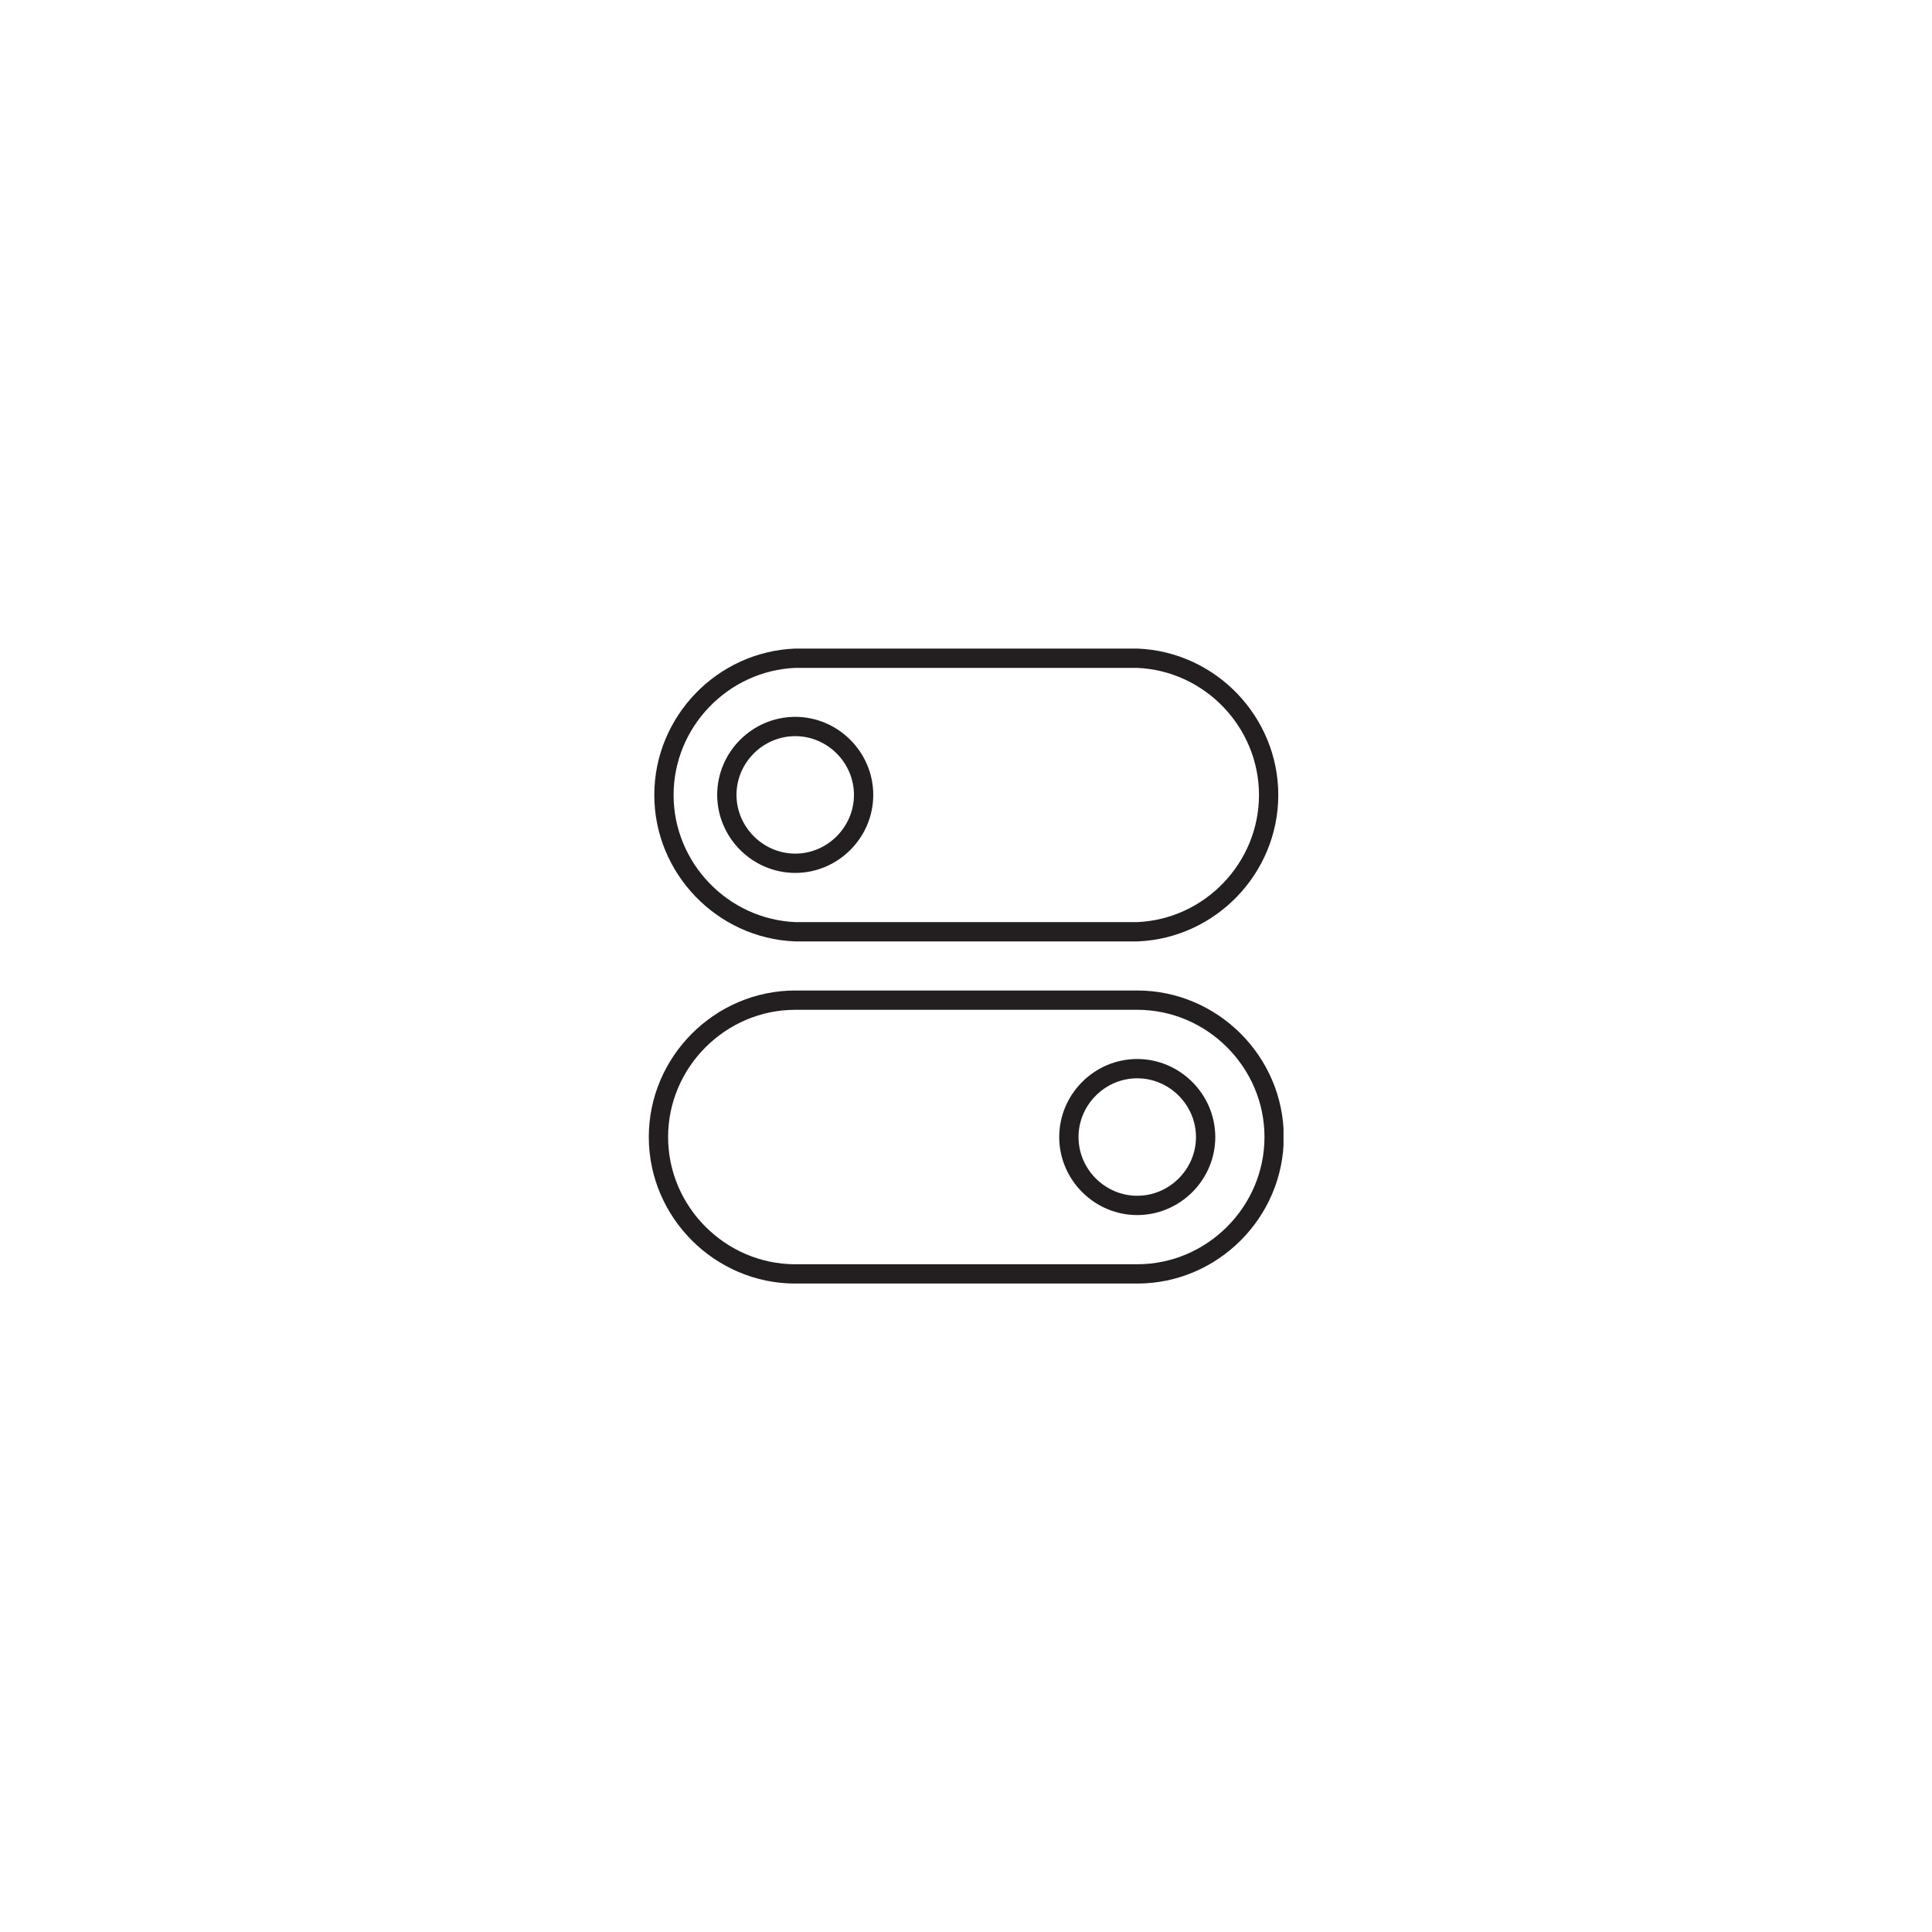 <svg clip-rule="evenodd" fill-rule="evenodd" stroke-miterlimit="10" viewBox="0 0 512 512" xmlns="http://www.w3.org/2000/svg" xmlns:xlink="http://www.w3.org/1999/xlink"><clipPath id="a"><path clip-rule="evenodd" d="m0 0h57.58v57.58h-57.58z"/></clipPath><g clip-path="url(#a)" transform="matrix(2.923 0 0 2.923 171.836 171.836)"><path d="m60 41h-31c-6.808 0-12.41 5.602-12.41 12.41s5.602 12.41 12.41 12.41h31c6.808 0 12.41-5.602 12.41-12.41s-5.602-12.41-12.41-12.41zm-31-12.41c3.397-.005 6.19-2.803 6.19-6.2 0-3.401-2.799-6.2-6.2-6.2s-6.2 2.799-6.2 6.2c.005 3.403 2.807 6.2 6.21 6.2zm0-18.59c-6.615.266-11.912 5.78-11.912 12.4s5.297 12.134 11.912 12.4h31c6.615-.266 11.912-5.78 11.912-12.4s-5.297-12.134-11.912-12.4zm31 37.21c-3.401 0-6.2 2.799-6.2 6.2s2.799 6.2 6.2 6.2 6.2-2.799 6.2-6.2c-.005-3.399-2.801-6.195-6.2-6.2z" fill="none" stroke="#231f20" stroke-width="1.75" transform="translate(-15.68 -9.11)"/></g></svg>